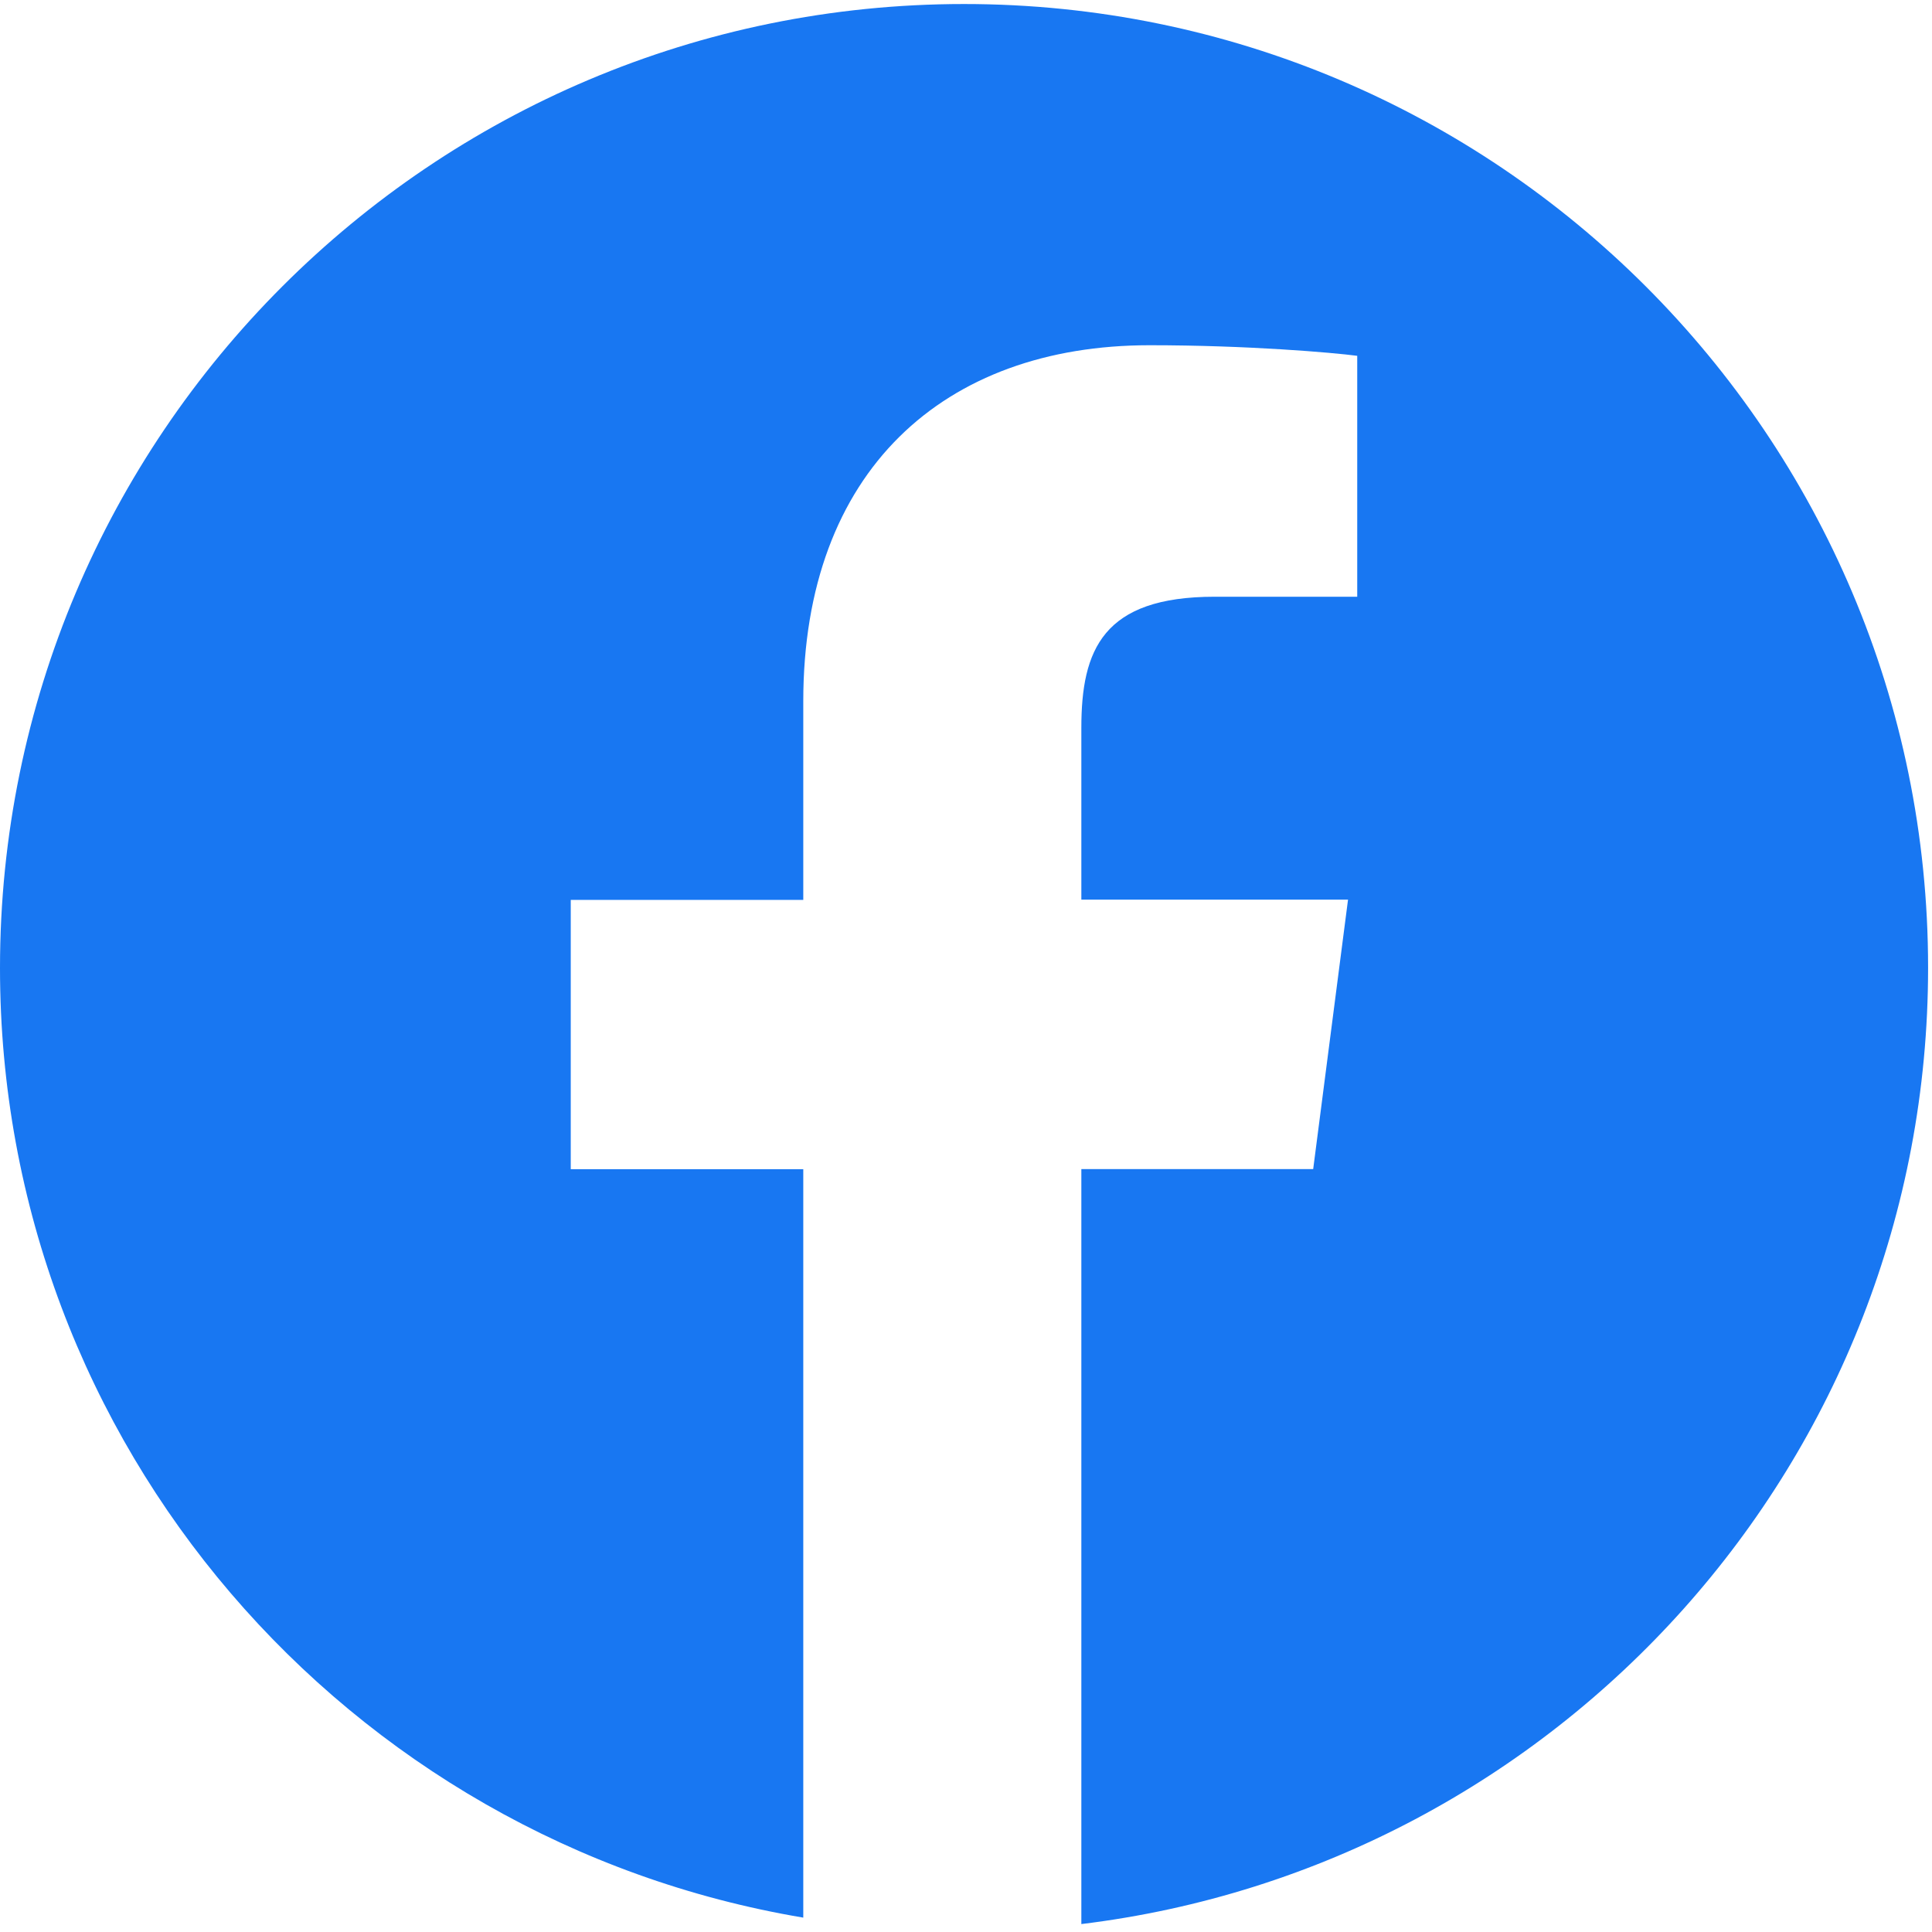 <svg xmlns="http://www.w3.org/2000/svg" viewBox="0 0 168 168" width="168" height="168">
	<style>
		tspan { white-space:pre }
		.shp0 { fill: #1877f2 } 
	</style>
	<g id="Layer">
		<path id="Layer" class="shp0" d="M83.83 0.35C37.53 0.35 0 37.88 0 84.18C0 125.7 30.22 160.09 69.85 166.75L69.85 101.67L49.63 101.67L49.63 78.25L69.85 78.25L69.85 60.98C69.85 40.94 82.09 30.02 99.96 30.02C108.52 30.02 115.88 30.66 118.02 30.94L118.02 51.89L105.62 51.89C95.9 51.89 94.03 56.51 94.03 63.29L94.03 78.23L117.22 78.23L114.19 101.66L94.03 101.66L94.03 167.31C135.5 162.26 167.66 127 167.66 84.15C167.66 37.88 130.13 0.35 83.83 0.35Z" />
	</g>
	<g id="Layer">
	</g>
	<g id="Layer">
	</g>
	<g id="Layer">
	</g>
	<g id="Layer">
	</g>
	<g id="Layer">
	</g>
	<g id="Layer">
	</g>
	<g id="Layer">
	</g>
	<g id="Layer">
	</g>
	<g id="Layer">
	</g>
	<g id="Layer">
	</g>
	<g id="Layer">
	</g>
	<g id="Layer">
	</g>
	<g id="Layer">
	</g>
	<g id="Layer">
	</g>
	<g id="Layer">
	</g>
</svg>